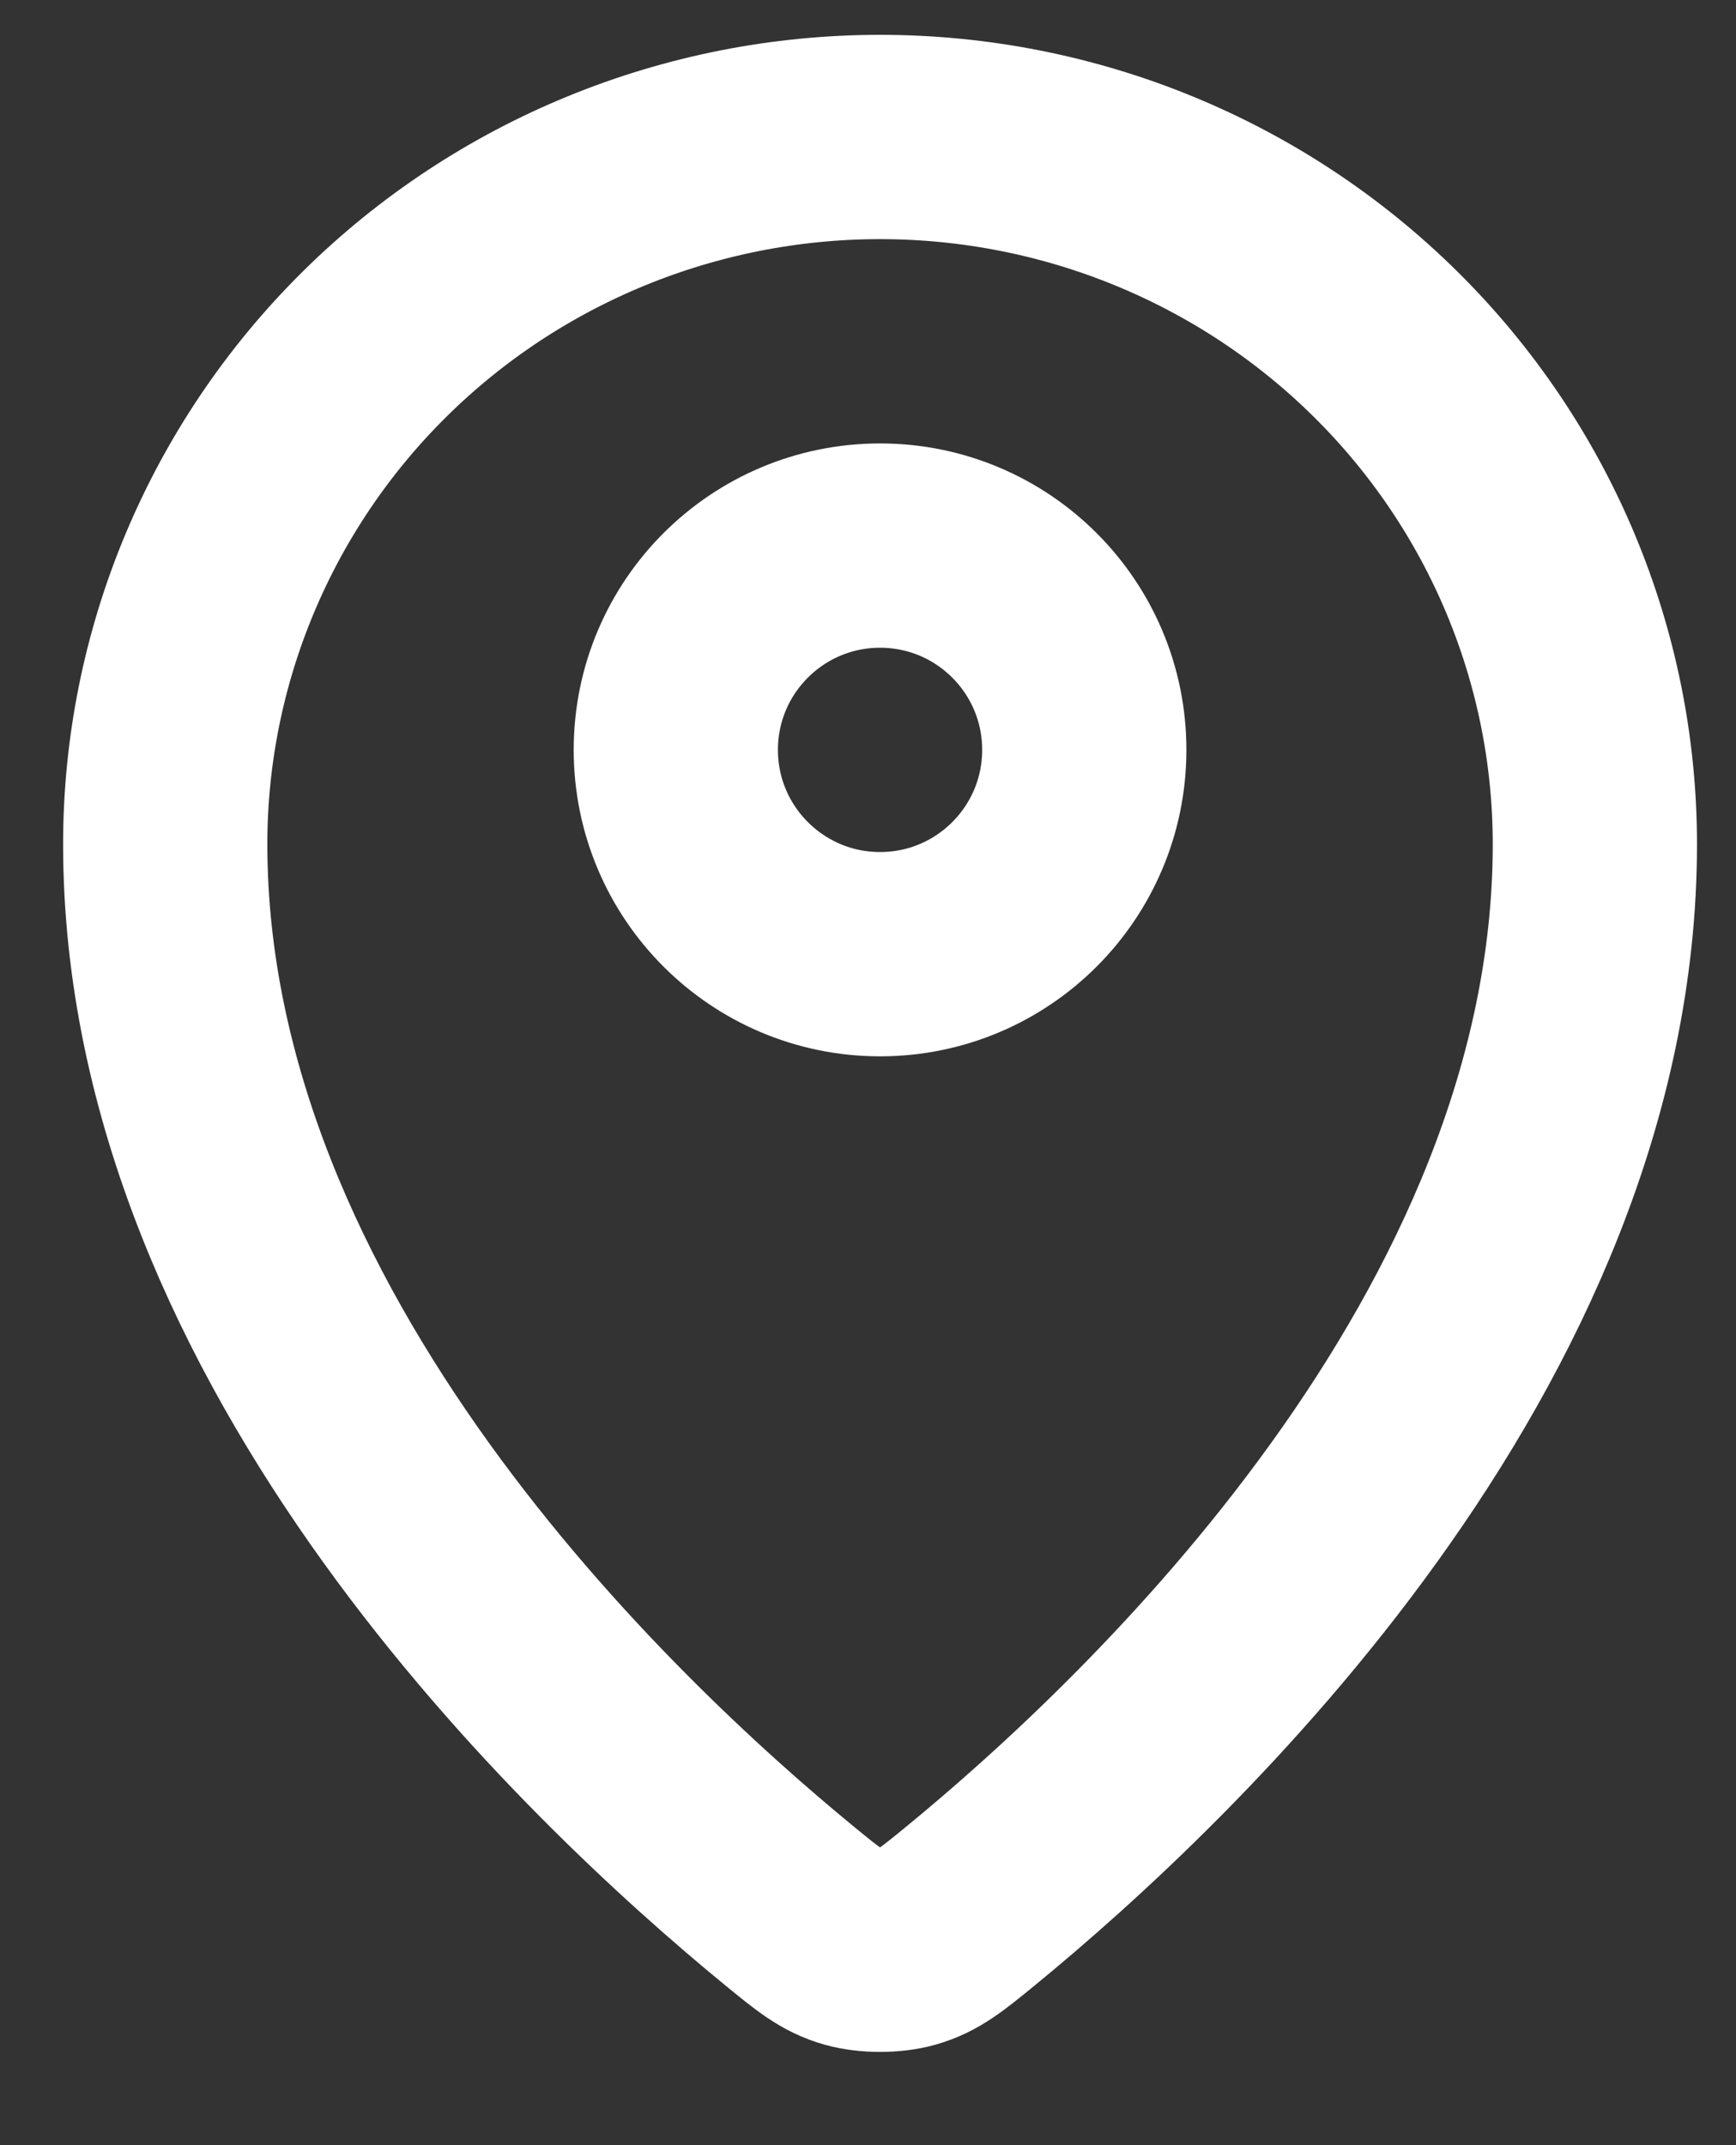 <svg width="17" height="21" viewBox="0 0 17 21" fill="none" xmlns="http://www.w3.org/2000/svg">
<rect x="0" y="0" width="17" height="21" fill="#333333" stroke="none"/>
<g clip-path="url(#clip0_247_40)">
<path d="M1.618 8.264C1.618 13.116 5.863 17.128 7.741 18.666C8.01 18.886 8.146 18.998 8.347 19.054C8.503 19.098 8.733 19.098 8.889 19.054C9.09 18.997 9.225 18.887 9.495 18.666C11.374 17.128 15.618 13.116 15.618 8.264C15.618 6.428 14.881 4.667 13.568 3.369C12.255 2.07 10.475 1.341 8.618 1.341C6.762 1.341 4.981 2.07 3.668 3.369C2.356 4.667 1.618 6.428 1.618 8.264Z" stroke="white" stroke-width="2" stroke-linecap="round" stroke-linejoin="round"/>
<path d="M6.618 7.341C6.618 8.445 7.514 9.341 8.618 9.341C9.723 9.341 10.618 8.445 10.618 7.341C10.618 6.236 9.723 5.341 8.618 5.341C7.514 5.341 6.618 6.236 6.618 7.341Z" stroke="white" stroke-width="2" stroke-linecap="round" stroke-linejoin="round"/>
</g>
<defs>
<clipPath id="clip0_247_40">
<rect width="16" height="20" fill="white" transform="translate(0.618 0.341)"/>
</clipPath>
</defs>
</svg>

